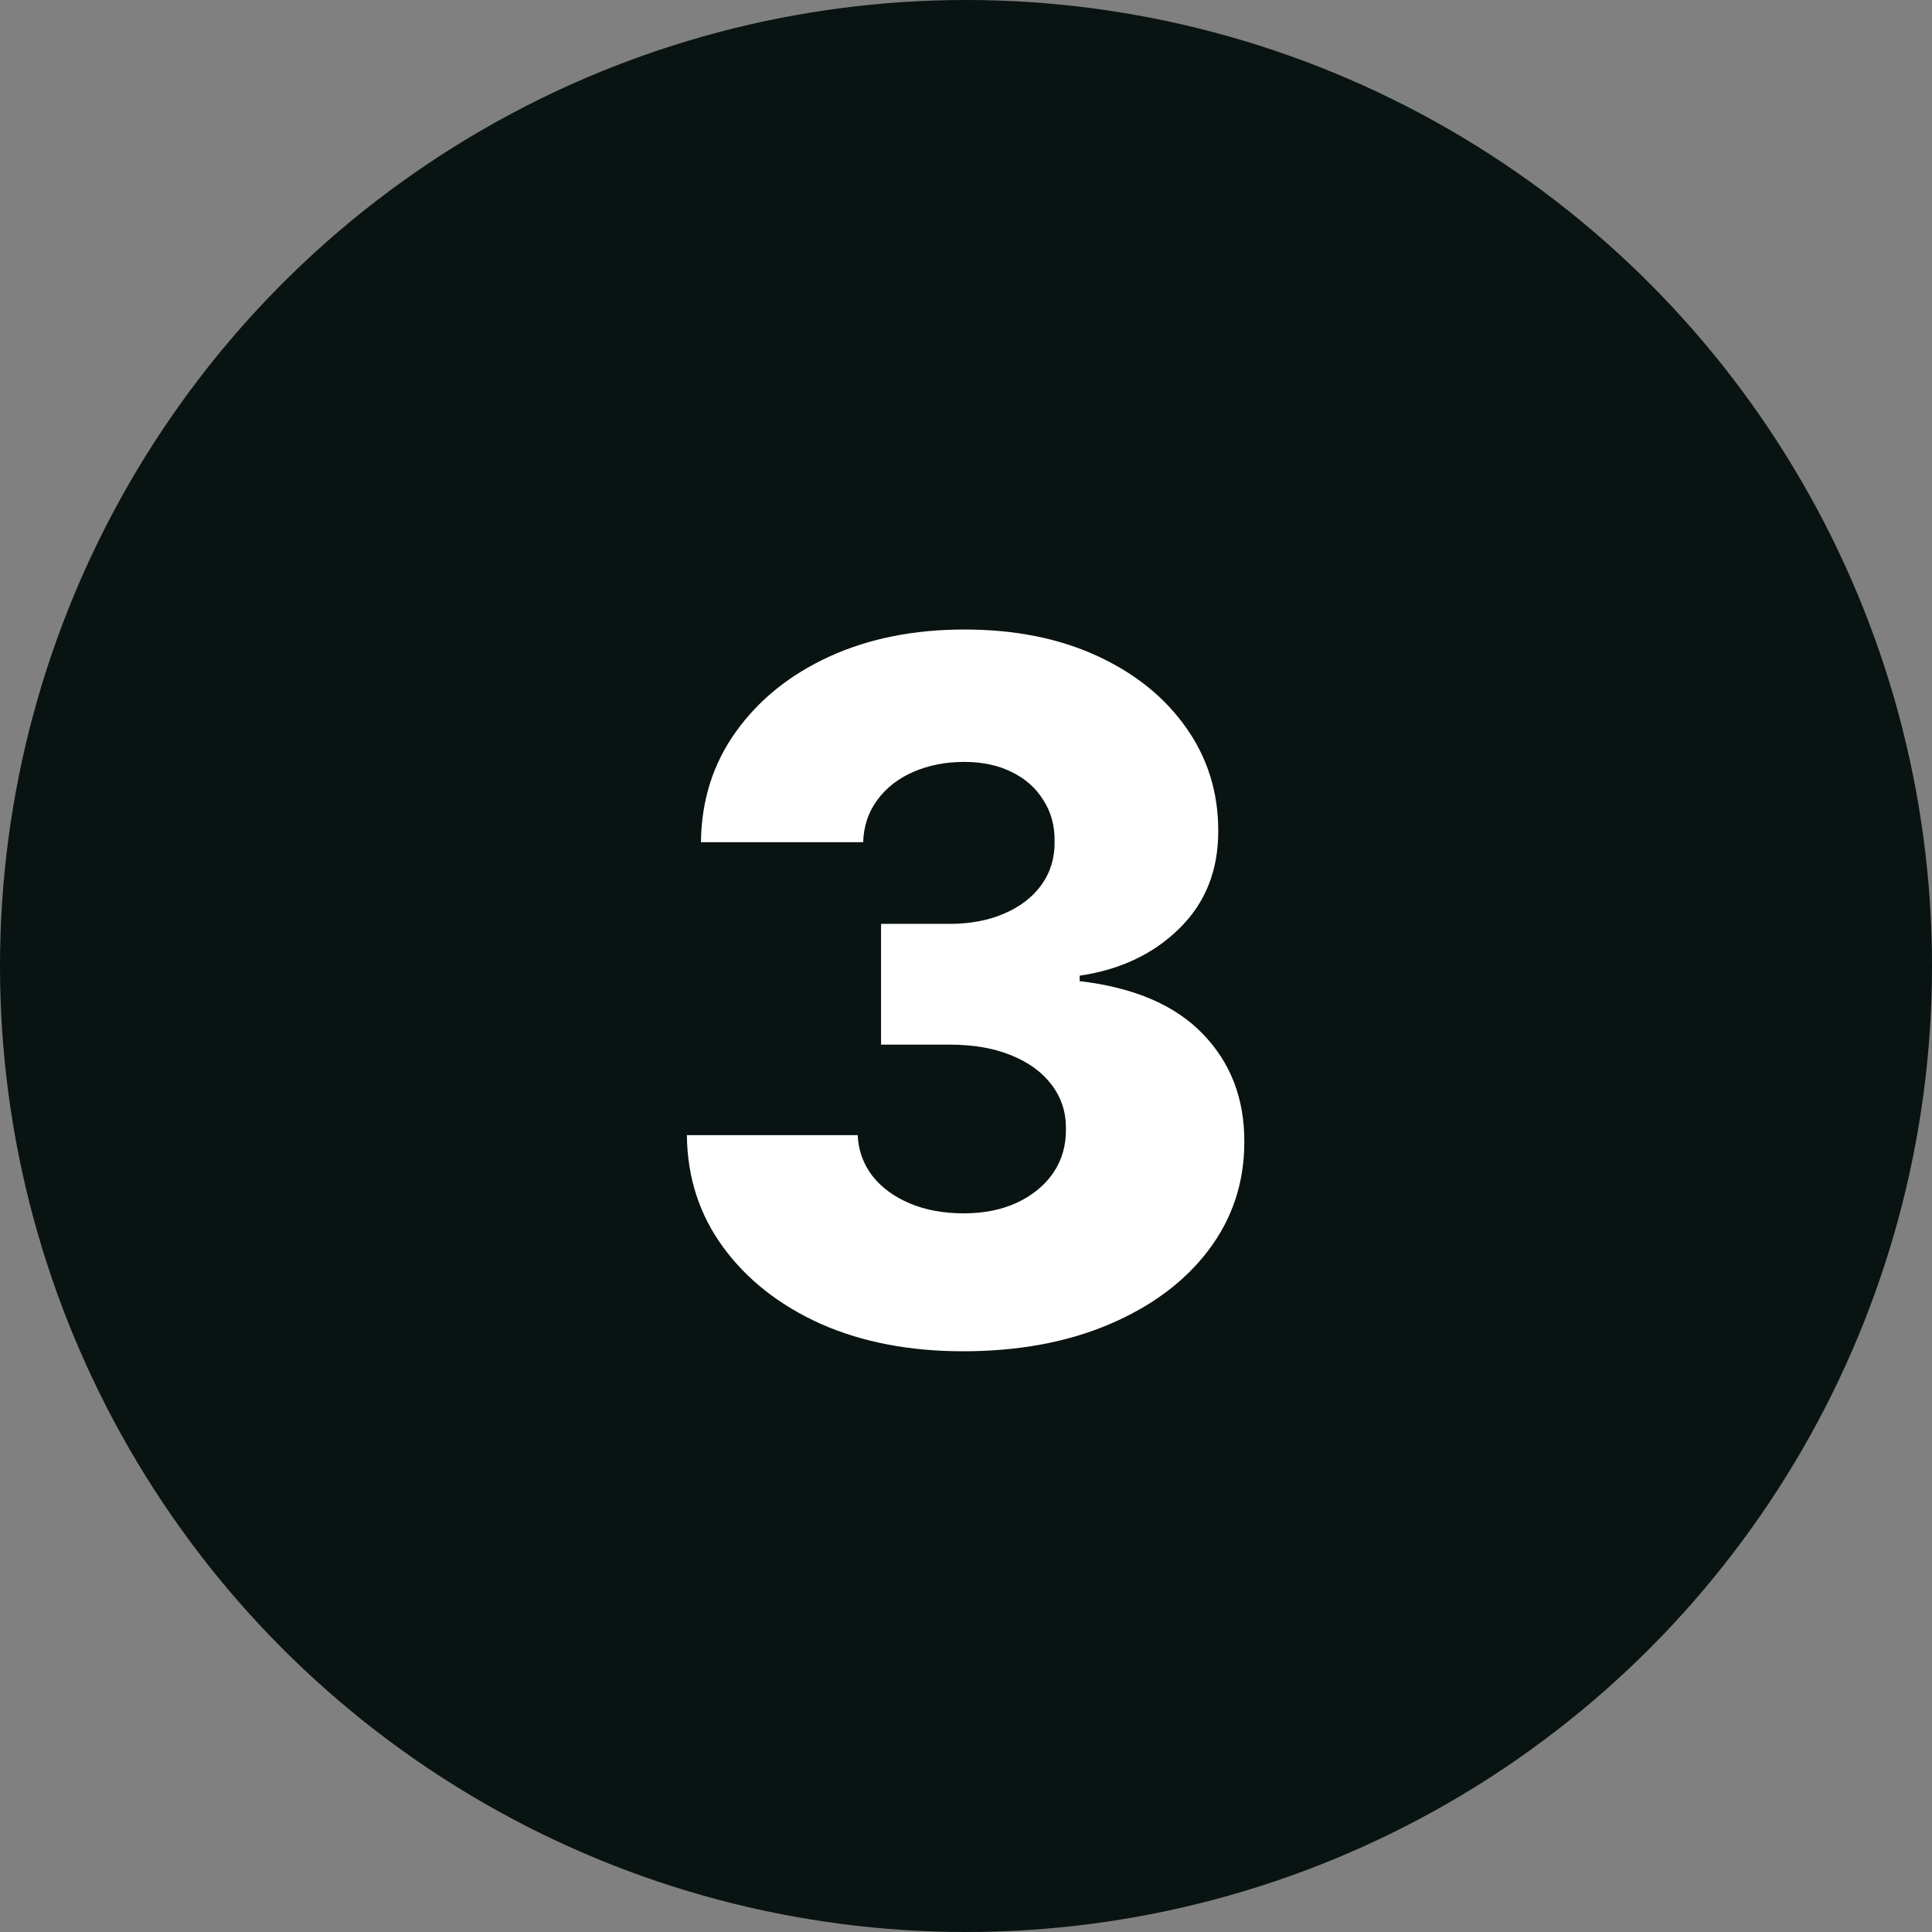 <svg xmlns="http://www.w3.org/2000/svg" width="36" height="36" viewBox="0 0 36 36" fill="none"><rect x="0" y="0" width="36" height="36" fill="#808080" stroke="none"/><circle cx="18" cy="18" r="18" fill="#091312"></circle><path d="M17.945 25.179C16.947 25.179 16.063 25.009 15.292 24.668C14.525 24.322 13.92 23.847 13.477 23.242C13.033 22.637 12.807 21.94 12.799 21.152H15.982C15.995 21.438 16.087 21.691 16.257 21.913C16.428 22.13 16.66 22.3 16.954 22.424C17.248 22.548 17.582 22.609 17.957 22.609C18.332 22.609 18.663 22.543 18.948 22.411C19.238 22.275 19.464 22.09 19.626 21.855C19.788 21.616 19.866 21.344 19.862 21.037C19.866 20.73 19.779 20.457 19.6 20.219C19.421 19.98 19.168 19.795 18.84 19.663C18.516 19.53 18.132 19.465 17.689 19.465H16.417V17.215H17.689C18.077 17.215 18.418 17.151 18.712 17.023C19.01 16.895 19.242 16.716 19.408 16.486C19.575 16.251 19.655 15.983 19.651 15.68C19.655 15.386 19.585 15.129 19.44 14.907C19.3 14.681 19.102 14.506 18.846 14.383C18.595 14.259 18.303 14.197 17.97 14.197C17.621 14.197 17.303 14.259 17.018 14.383C16.736 14.506 16.513 14.681 16.347 14.907C16.18 15.133 16.093 15.395 16.084 15.693H13.061C13.07 14.913 13.287 14.227 13.713 13.635C14.139 13.038 14.719 12.572 15.452 12.235C16.189 11.898 17.028 11.73 17.97 11.73C18.908 11.73 19.732 11.894 20.444 12.222C21.155 12.55 21.709 12.998 22.106 13.565C22.502 14.127 22.7 14.764 22.7 15.476C22.704 16.213 22.464 16.82 21.978 17.298C21.496 17.775 20.876 18.069 20.118 18.18V18.282C21.132 18.401 21.897 18.729 22.413 19.266C22.933 19.803 23.19 20.474 23.186 21.28C23.186 22.038 22.962 22.712 22.515 23.3C22.072 23.884 21.454 24.344 20.661 24.68C19.873 25.013 18.967 25.179 17.945 25.179Z" fill="white"></path></svg>